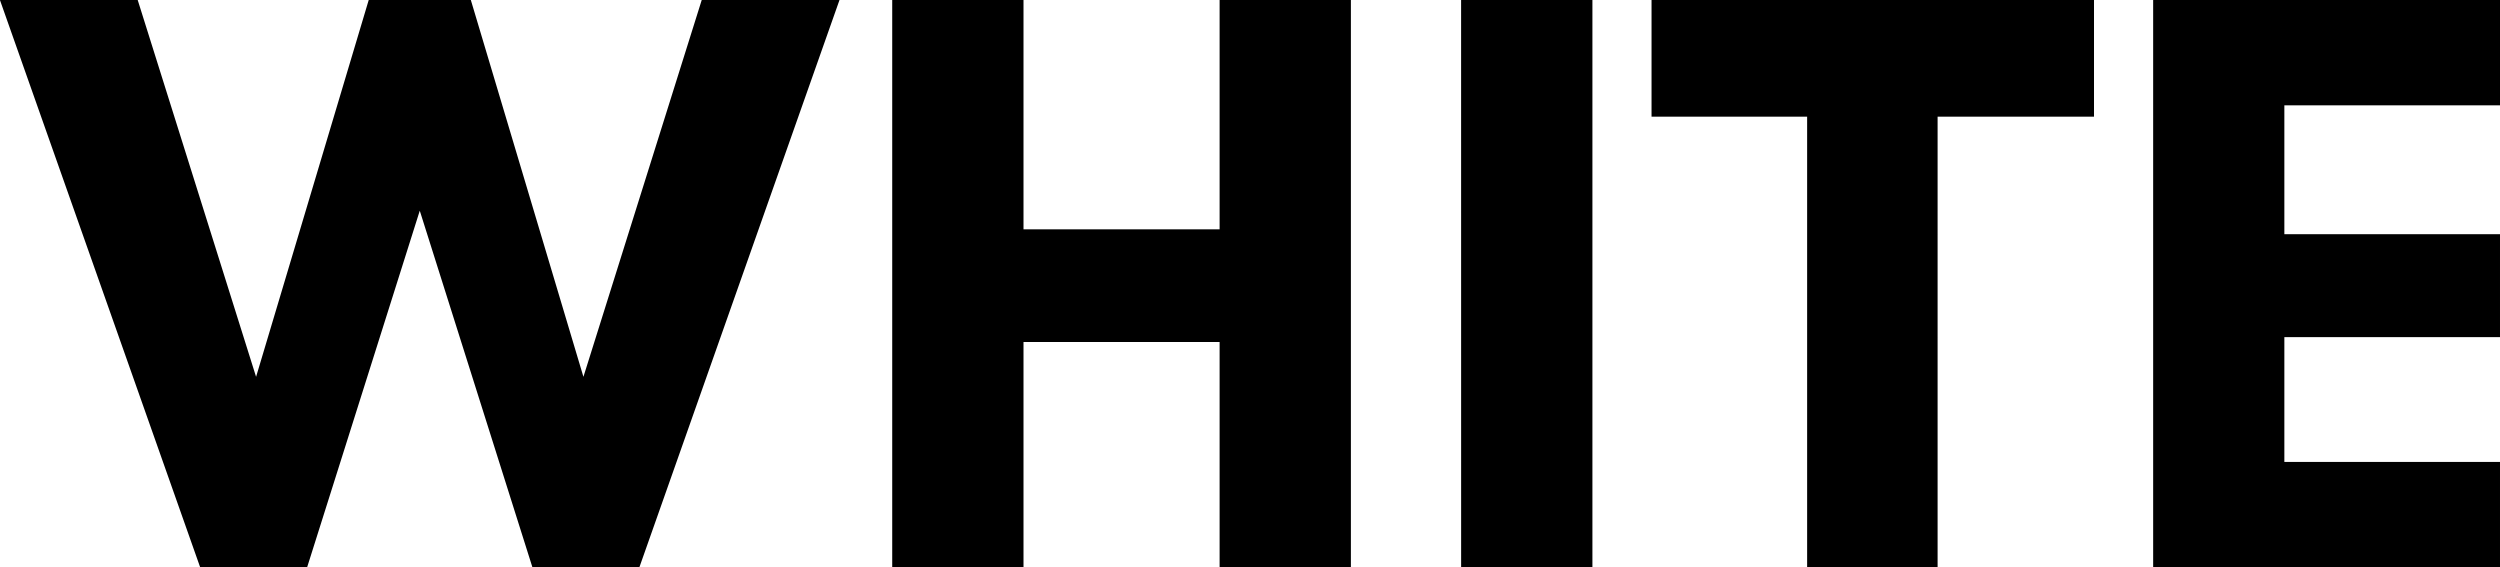 <svg xmlns="http://www.w3.org/2000/svg" width="151.165" height="34.3" viewBox="0 0 151.165 34.3">
    <path d="M12.103 34.3h6.468l6.811-21.56 6.811 21.56h6.468L50.761 0h-8.33l-7.154 22.785L28.469 0h-6.174l-6.811 22.785L8.326 0h-8.33zm41.846 0h7.938V20.678h11.858V34.3h7.938V0h-7.938v13.867H61.887V0h-7.938zm34.4 0h7.938V0h-7.94zm20.921 0h7.889V7.056h9.457V0H99.862v7.056h9.408zm20.923 0h20.972v-6.37h-13.039v-7.546h13.039v-6.223h-13.039V6.37h13.039V0h-20.972z" data-name="패스 895"/>
</svg>
